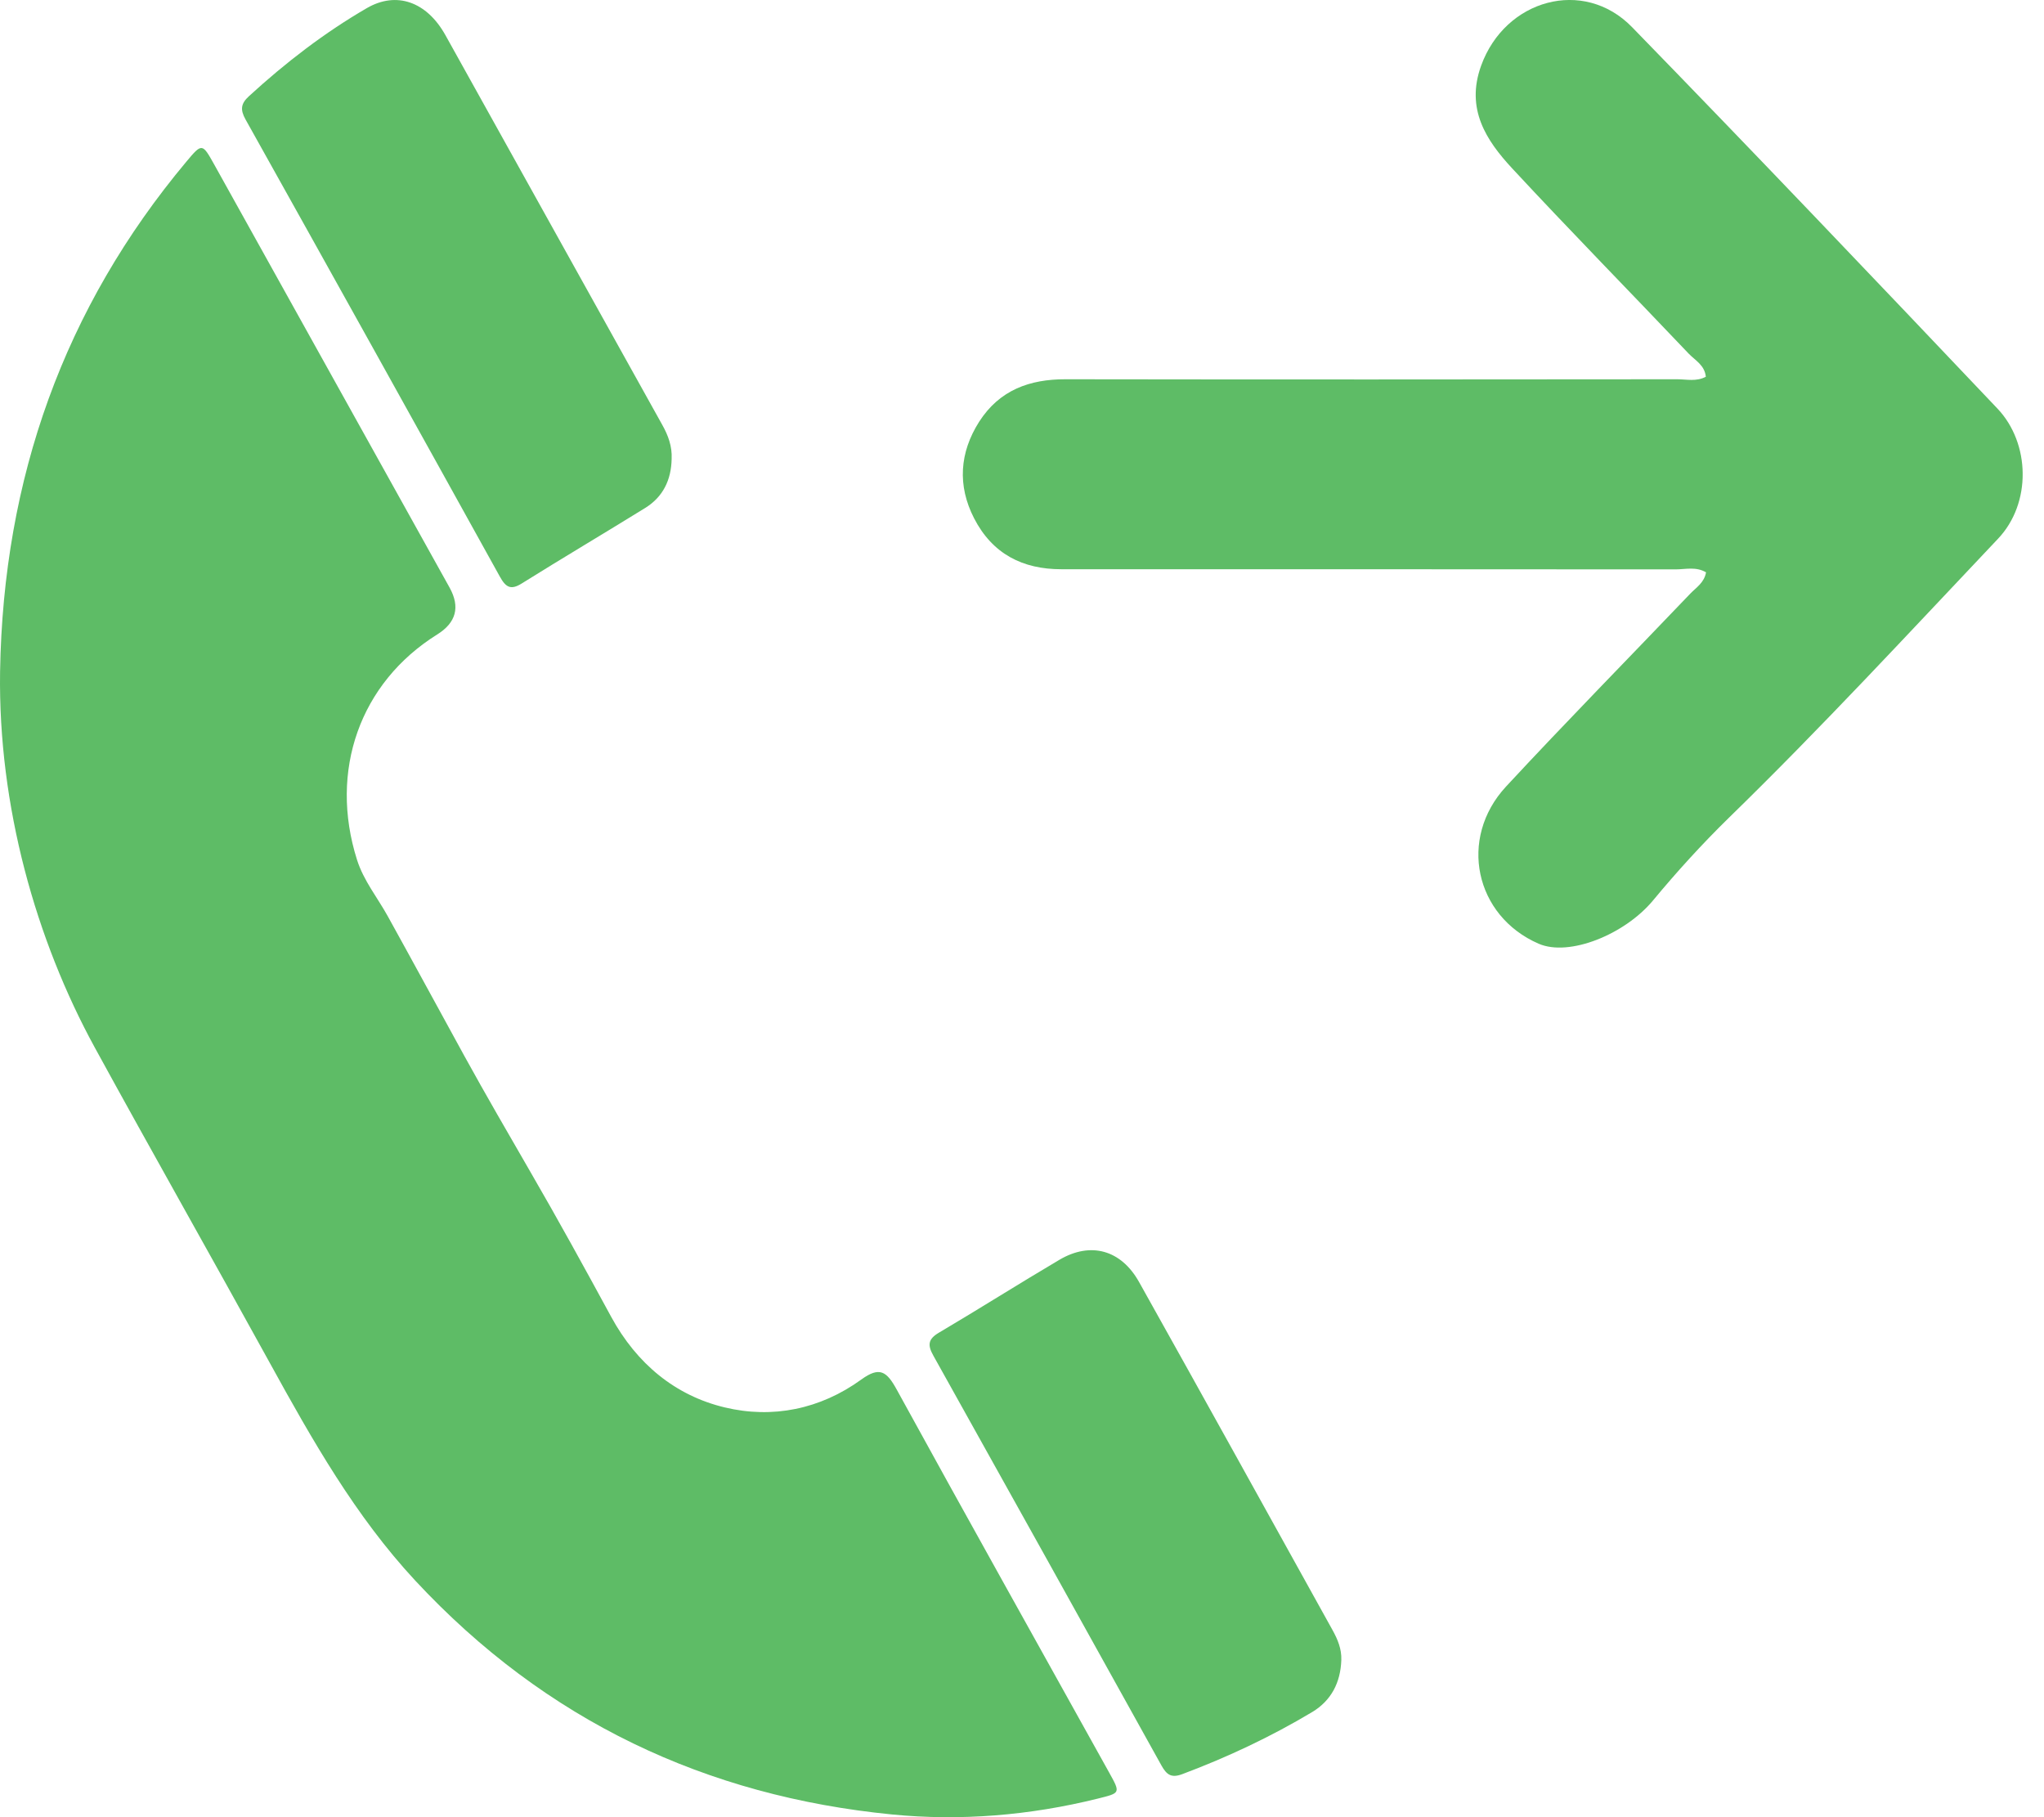 <svg preserveAspectRatio="none" width="100%" height="100%" overflow="visible" style="display: block;" viewBox="0 0 27 24" fill="none" xmlns="http://www.w3.org/2000/svg">
<g id="Layer_1" clip-path="url(#clip0_4069_3327)">
<g id="Group 1000001793">
<path id="Vector" d="M0.001 8.871C0.043 6.317 0.847 4.065 2.461 2.136C2.669 1.887 2.672 1.89 2.831 2.175C3.867 4.037 4.903 5.899 5.939 7.761C6.081 8.017 6.026 8.224 5.773 8.381C4.755 9.018 4.343 10.179 4.716 11.356C4.804 11.632 4.983 11.85 5.119 12.095C5.461 12.712 5.797 13.333 6.136 13.95C6.418 14.462 6.713 14.97 7.006 15.477C7.372 16.108 7.724 16.749 8.073 17.391C8.412 18.015 8.924 18.433 9.573 18.588C10.202 18.739 10.833 18.614 11.377 18.22C11.618 18.045 11.712 18.109 11.846 18.354C12.773 20.044 13.715 21.725 14.651 23.41C14.805 23.686 14.799 23.68 14.5 23.755C13.604 23.977 12.689 24.053 11.782 23.964C9.336 23.723 7.212 22.733 5.483 20.873C4.694 20.023 4.125 19.02 3.566 18.004C2.8 16.612 2.016 15.231 1.253 13.837C0.474 12.413 -0.025 10.646 0.001 8.871Z" fill="#5EBC66"/>
<path id="Vector_2" d="M8.872 6.06C8.867 6.341 8.756 6.564 8.524 6.708C7.982 7.043 7.433 7.368 6.892 7.706C6.747 7.797 6.681 7.757 6.603 7.616C5.487 5.601 4.367 3.588 3.243 1.577C3.17 1.446 3.183 1.367 3.289 1.27C3.772 0.827 4.286 0.432 4.846 0.107C5.238 -0.12 5.637 0.023 5.883 0.463C6.656 1.85 7.427 3.238 8.199 4.625C8.382 4.954 8.565 5.282 8.748 5.611C8.826 5.75 8.88 5.895 8.872 6.06Z" fill="#5EBC66"/>
<path id="Vector_3" d="M17.718 21.923C17.708 22.224 17.584 22.46 17.334 22.611C16.786 22.939 16.211 23.209 15.616 23.432C15.473 23.485 15.412 23.441 15.343 23.319C14.341 21.513 13.337 19.709 12.33 17.906C12.25 17.764 12.258 17.686 12.404 17.6C12.938 17.285 13.461 16.953 13.995 16.638C14.406 16.396 14.809 16.506 15.047 16.933C15.903 18.462 16.751 19.996 17.602 21.529C17.669 21.65 17.723 21.777 17.718 21.923Z" fill="#5EBC66"/>
</g>
<path id="Vector_4" d="M22.538 7.56C22.404 7.48 22.264 7.52 22.131 7.52C19.427 7.518 16.722 7.518 14.018 7.518C13.512 7.518 13.111 7.319 12.867 6.845C12.645 6.413 12.675 5.977 12.934 5.57C13.204 5.149 13.604 5.008 14.075 5.009C16.768 5.013 19.461 5.012 22.154 5.009C22.278 5.009 22.406 5.043 22.533 4.976C22.518 4.823 22.393 4.76 22.308 4.672C21.531 3.854 20.742 3.05 19.974 2.223C19.631 1.853 19.358 1.438 19.565 0.867C19.882 -0.009 20.919 -0.298 21.558 0.358C23.18 2.024 24.784 3.709 26.386 5.397C26.82 5.855 26.836 6.648 26.393 7.115C25.219 8.355 24.059 9.611 22.837 10.801C22.485 11.145 22.151 11.512 21.835 11.893C21.462 12.342 20.727 12.639 20.325 12.464C19.483 12.099 19.259 11.075 19.893 10.389C20.693 9.527 21.516 8.69 22.328 7.84C22.406 7.759 22.512 7.696 22.536 7.558L22.538 7.56Z" fill="#5EBC66"/>
</g>
<defs>
<clipPath id="clip0_4069_3327">
<rect width="26.718" height="24.001" fill="white"/>
</clipPath>
</defs>
</svg>
